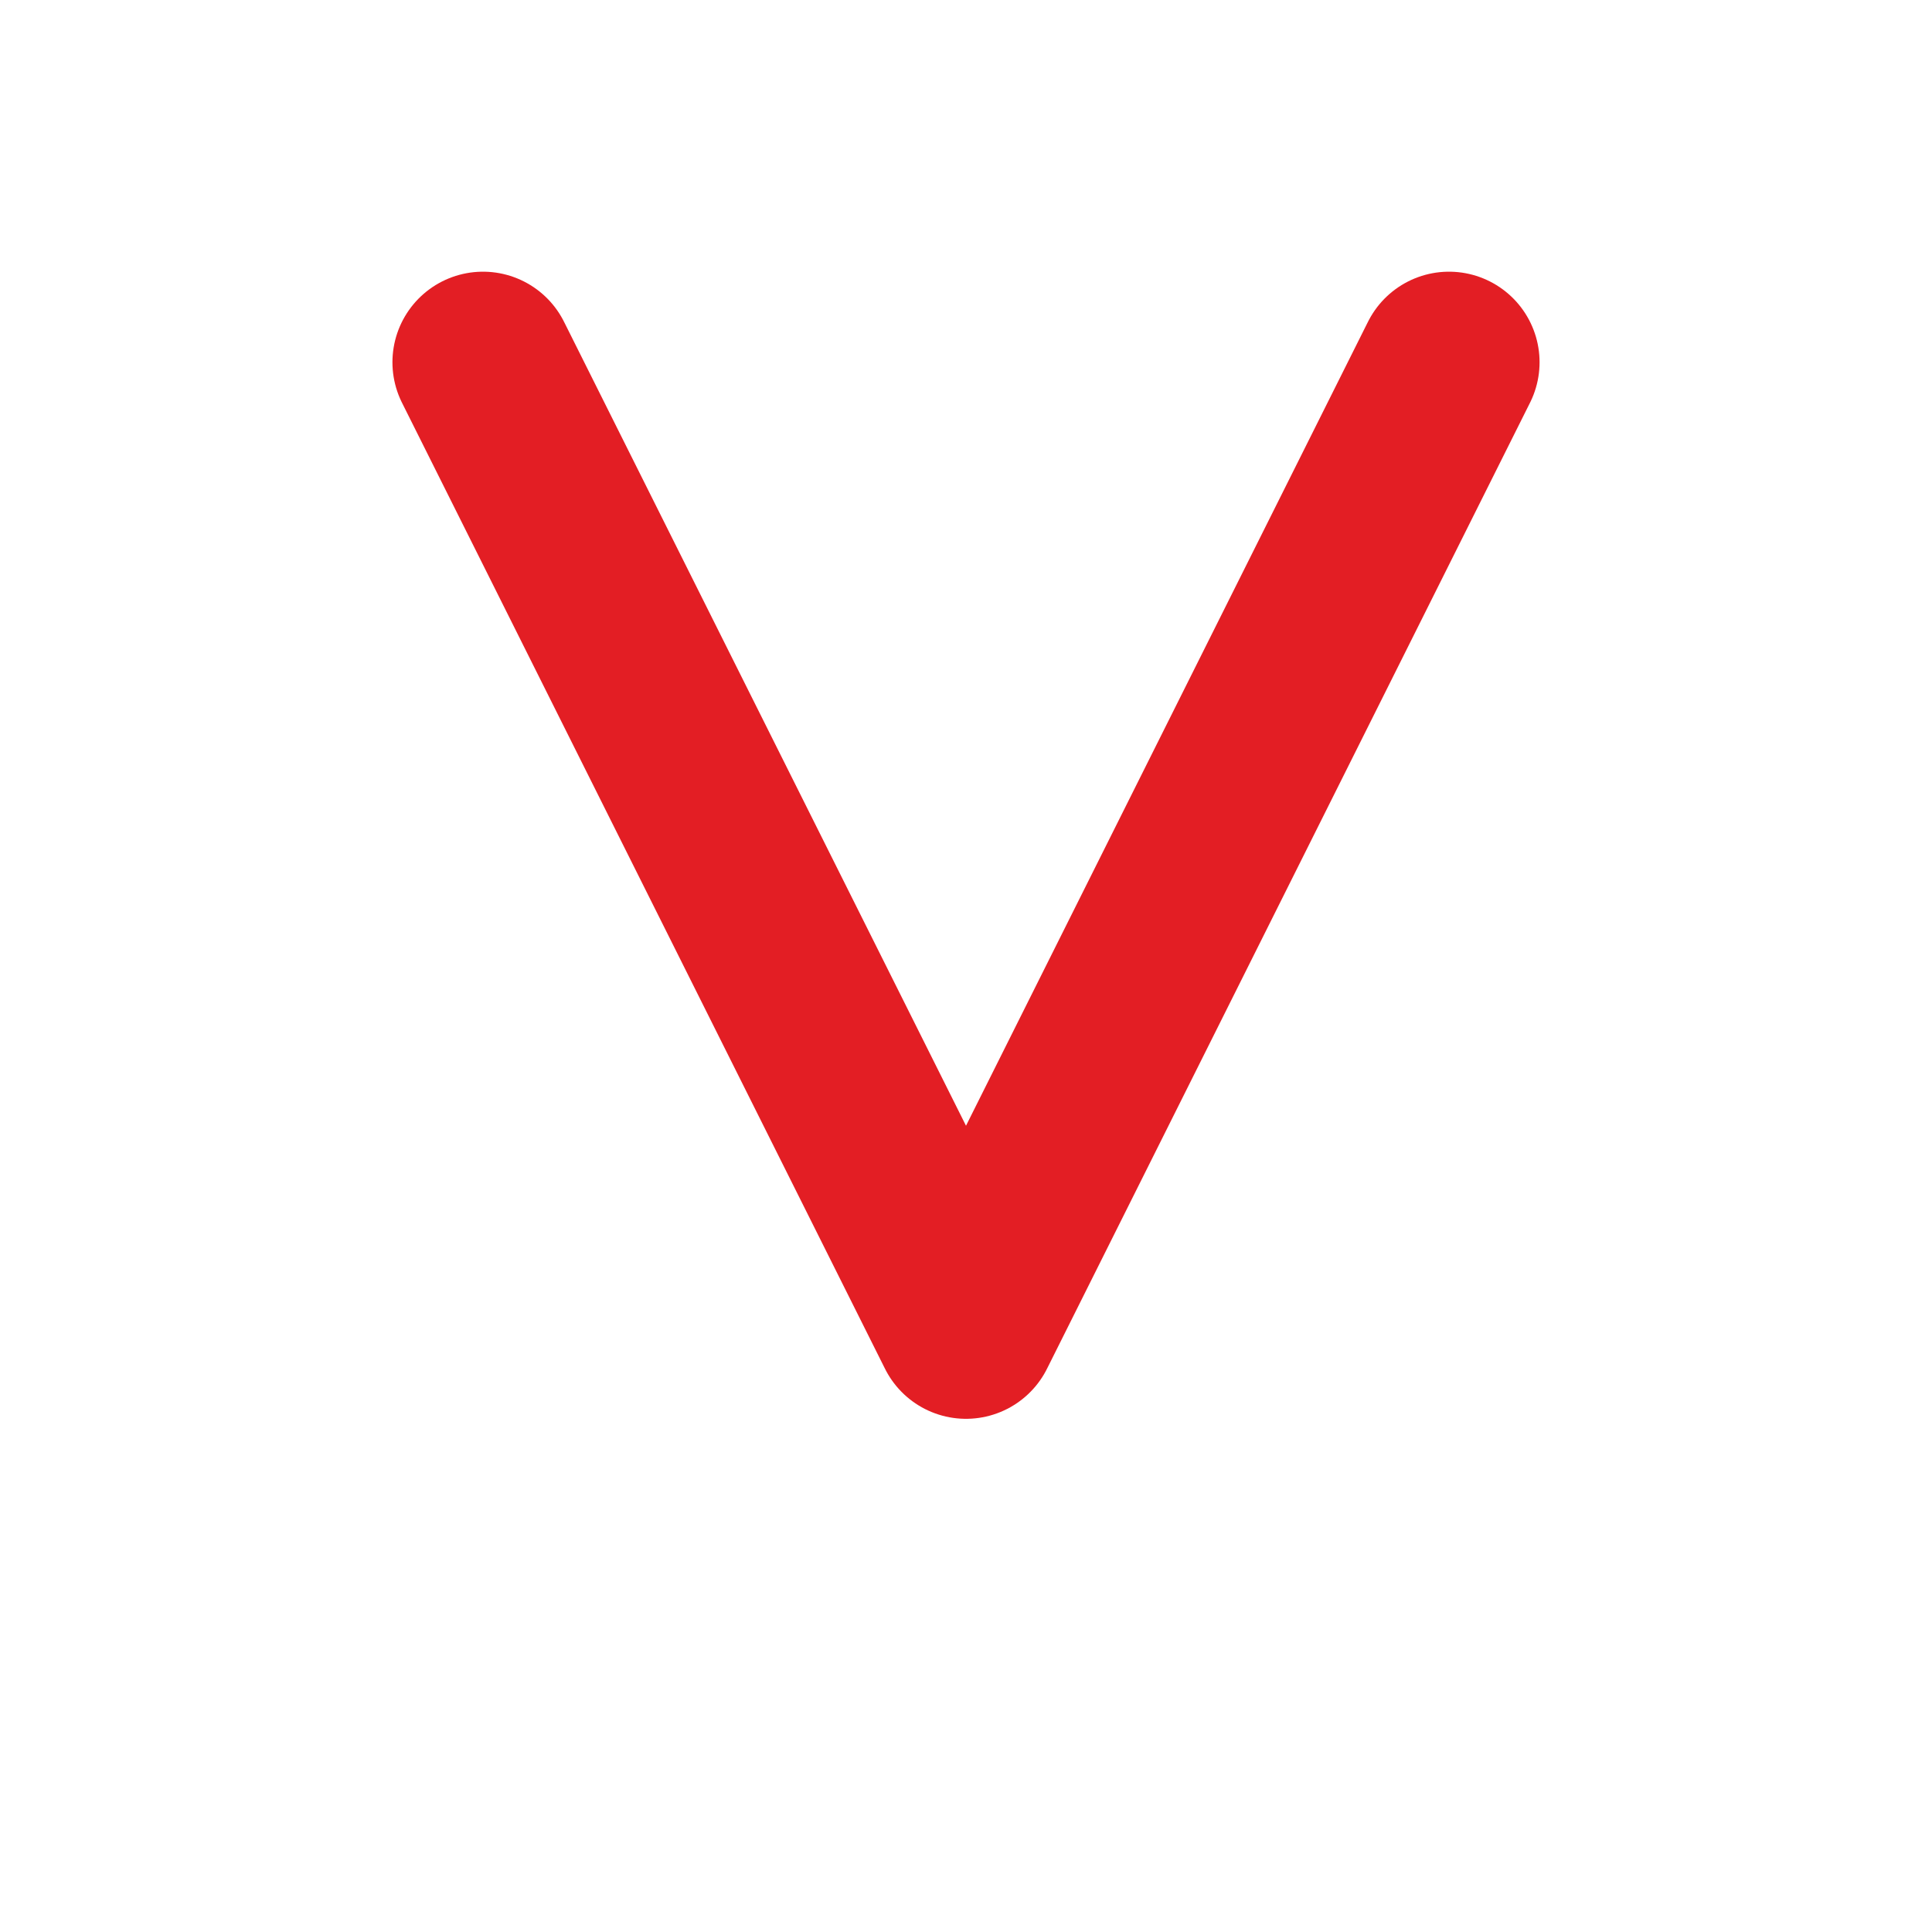 <svg width="32" height="32" viewBox="0 0 32 32" fill="none" xmlns="http://www.w3.org/2000/svg">
  <rect width="32" height="32" fill="white"/>
  <path d="M8 6 L16 22 L24 6" stroke="#E31E24" stroke-width="3" stroke-linecap="round" stroke-linejoin="round" fill="none"/>
</svg>
